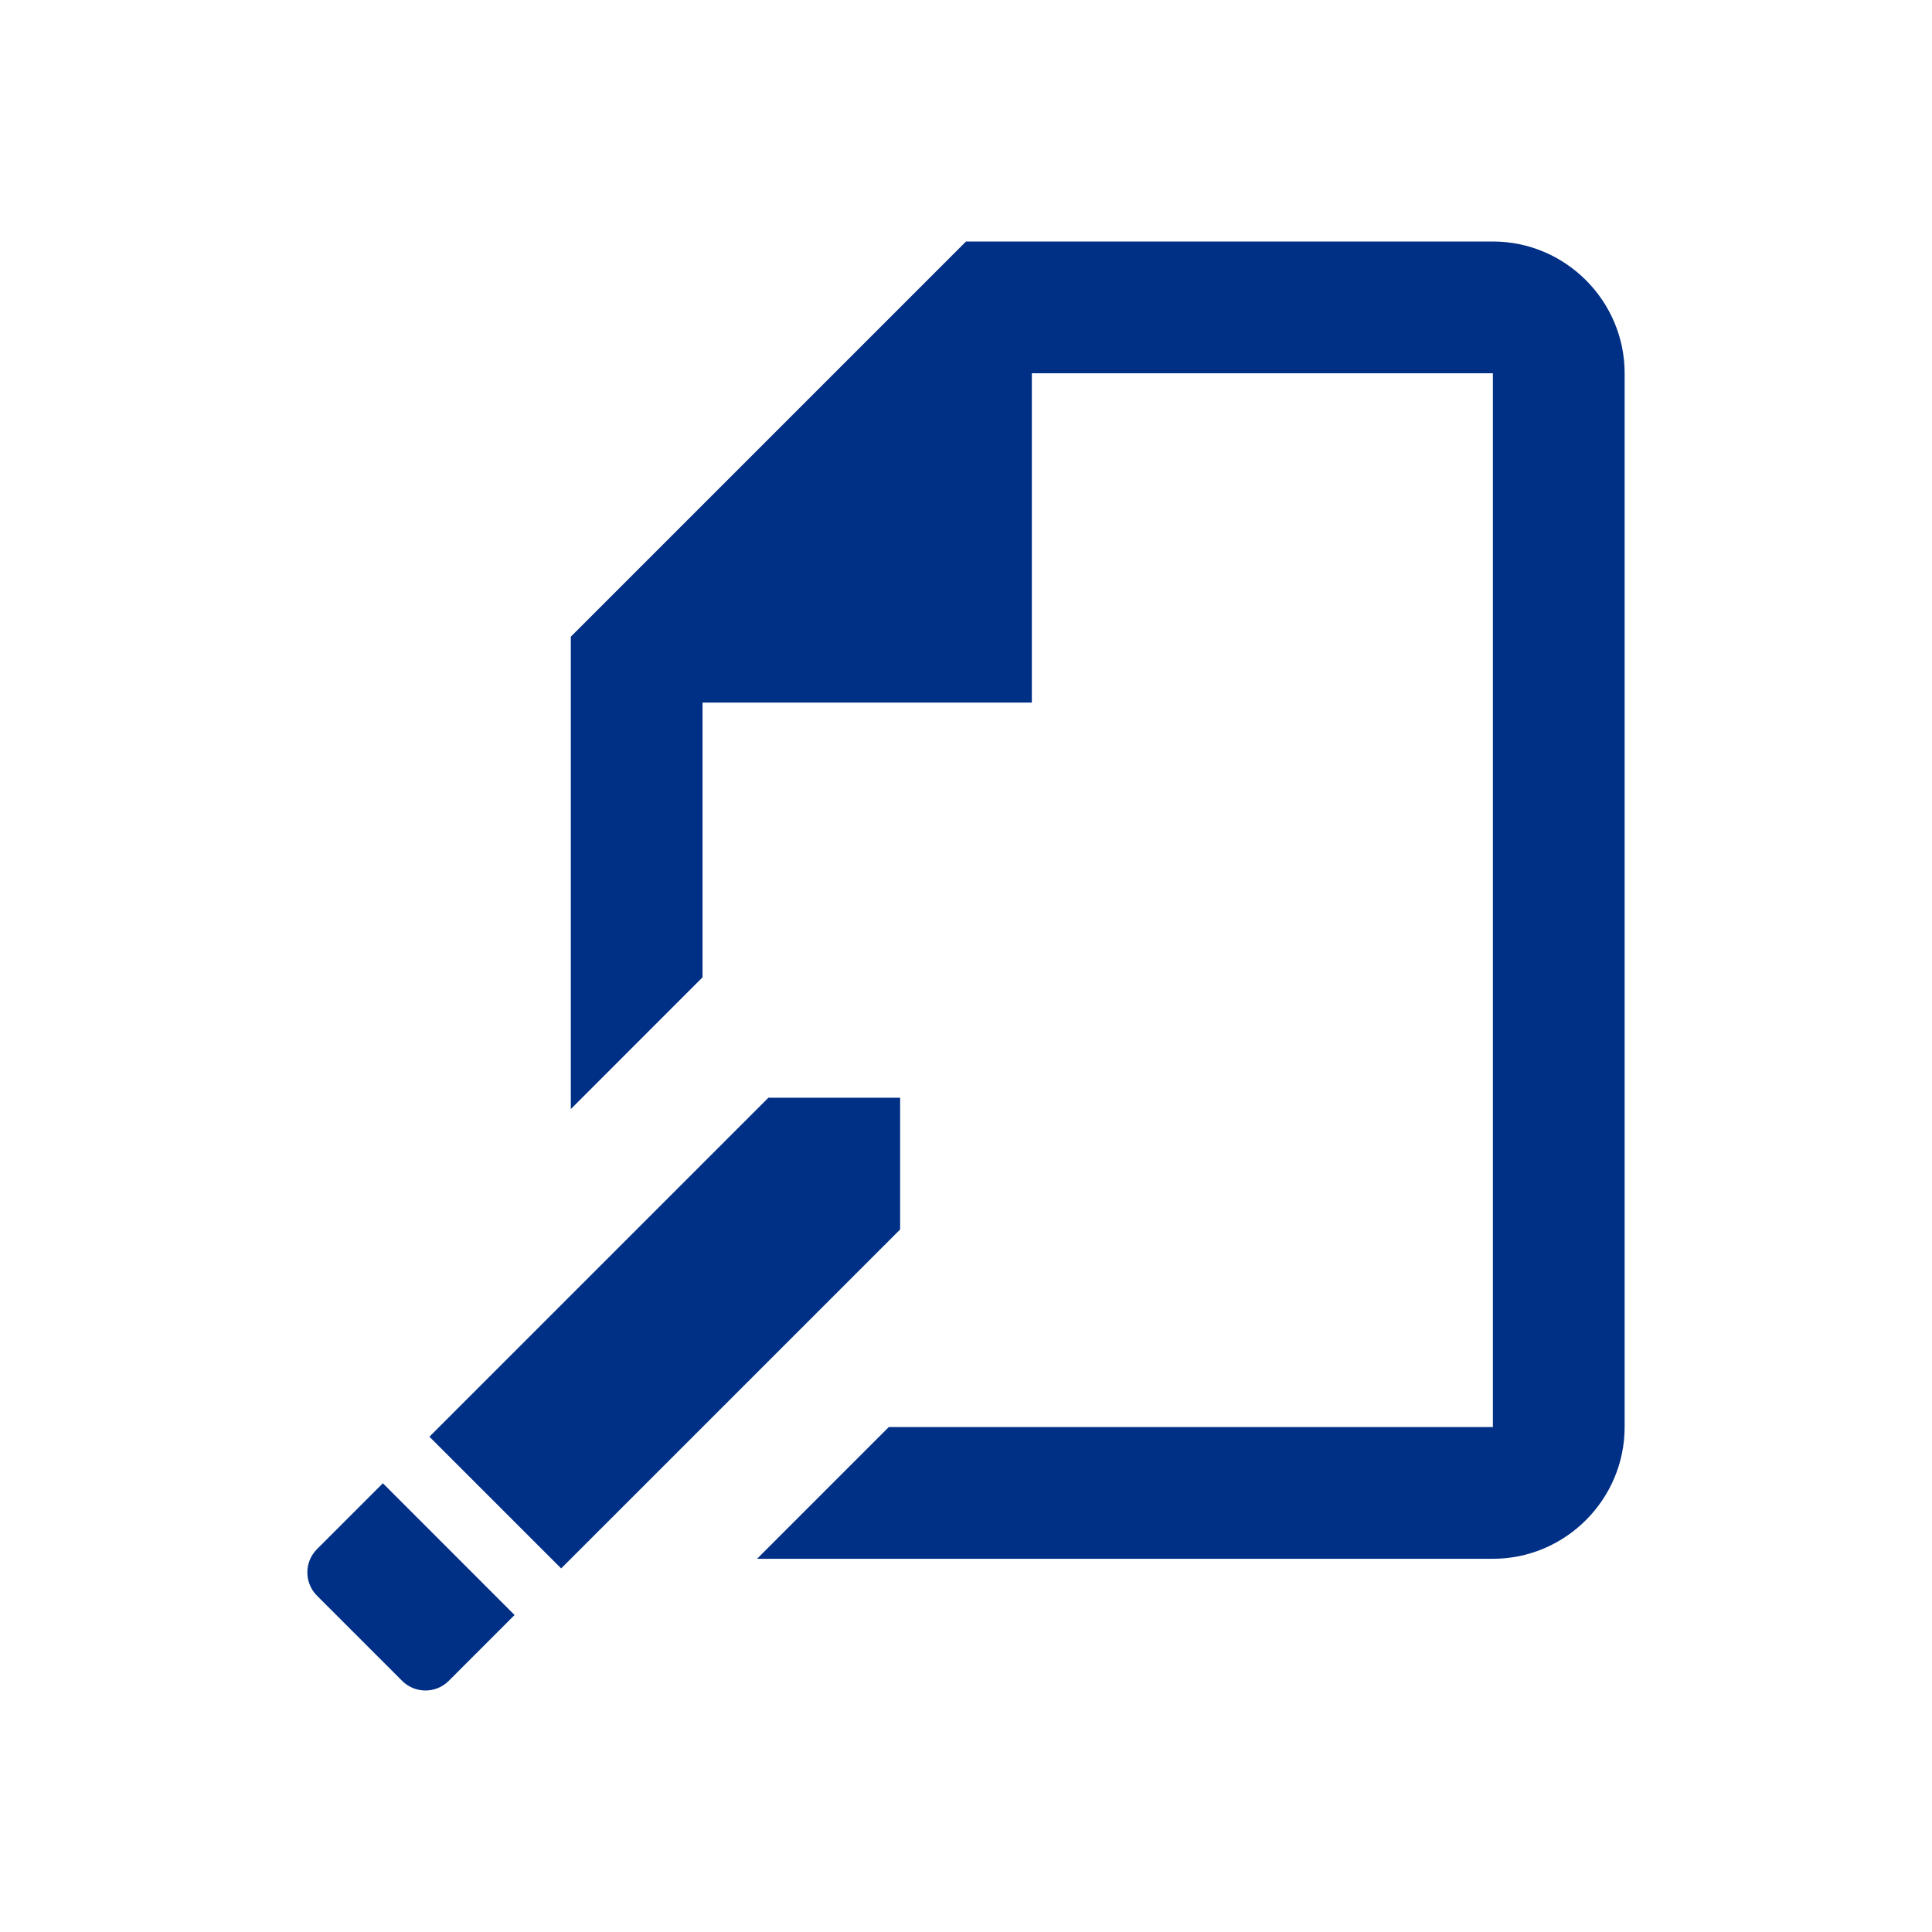 <svg width="64" height="64" viewBox="0 0 64 64" fill="none" xmlns="http://www.w3.org/2000/svg">
<path d="M49.454 8C51.855 8 53.818 9.964 53.818 12.364V47.273C53.818 49.673 51.855 51.637 49.454 51.637H25.079L29.443 47.273H49.454V12.364H34.181V23.273H23.272V32.375L18.909 36.739V21.091L32 8H49.454ZM29.818 36.364V40.728L18.589 51.956L14.225 47.593L25.454 36.364H29.818ZM12.683 49.135L17.046 53.499L14.865 55.681C14.439 56.106 13.747 56.106 13.322 55.681L10.501 52.86C10.075 52.432 10.075 51.743 10.501 51.317L12.683 49.135Z" fill="#002F86"/>
</svg>

